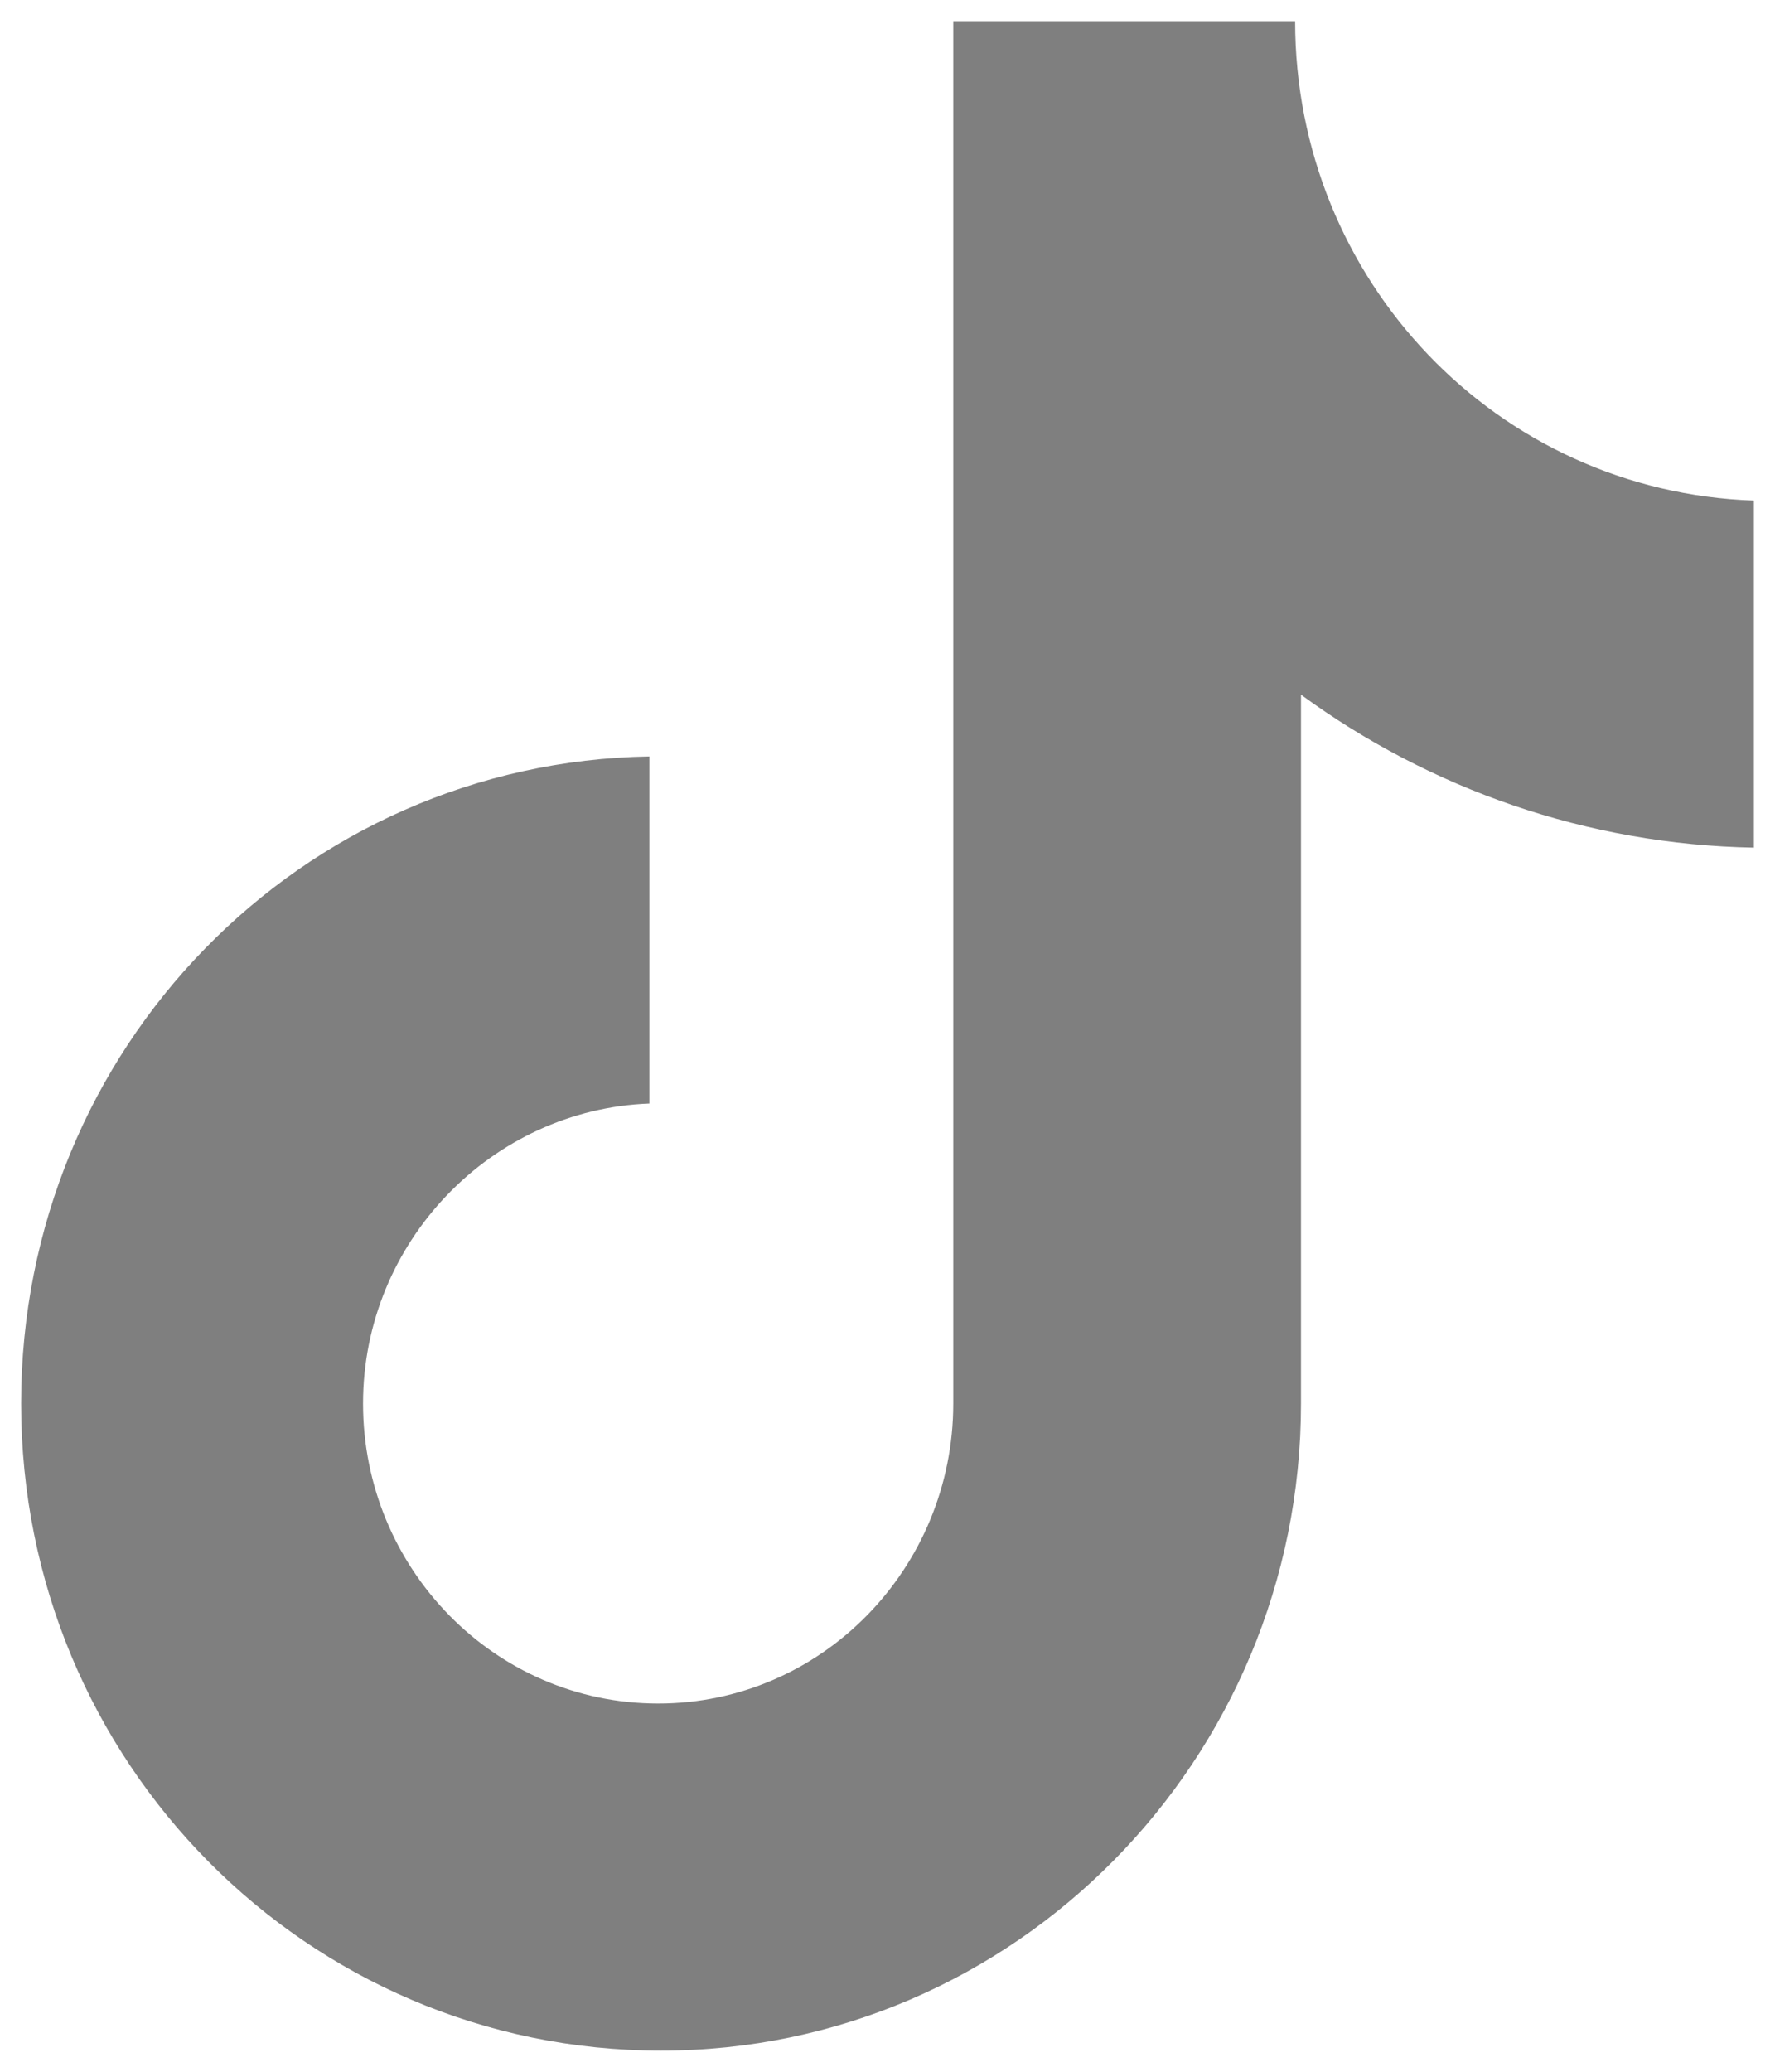 <svg width="42" height="49" viewBox="0 0 42 49" fill="none" xmlns="http://www.w3.org/2000/svg">
<path d="M30.645 0.5H22.556V33.196C22.556 37.091 19.445 40.291 15.573 40.291C11.701 40.291 8.59 37.091 8.59 33.196C8.59 29.37 11.632 26.239 15.366 26.1V17.891C7.138 18.03 0.5 24.778 0.5 33.196C0.5 41.683 7.276 48.5 15.642 48.5C24.008 48.5 30.784 41.613 30.784 33.196V16.43C33.826 18.657 37.559 19.978 41.501 20.048V11.839C35.416 11.63 30.645 6.622 30.645 0.5Z" fill="#7F7F7F"/>
</svg>

